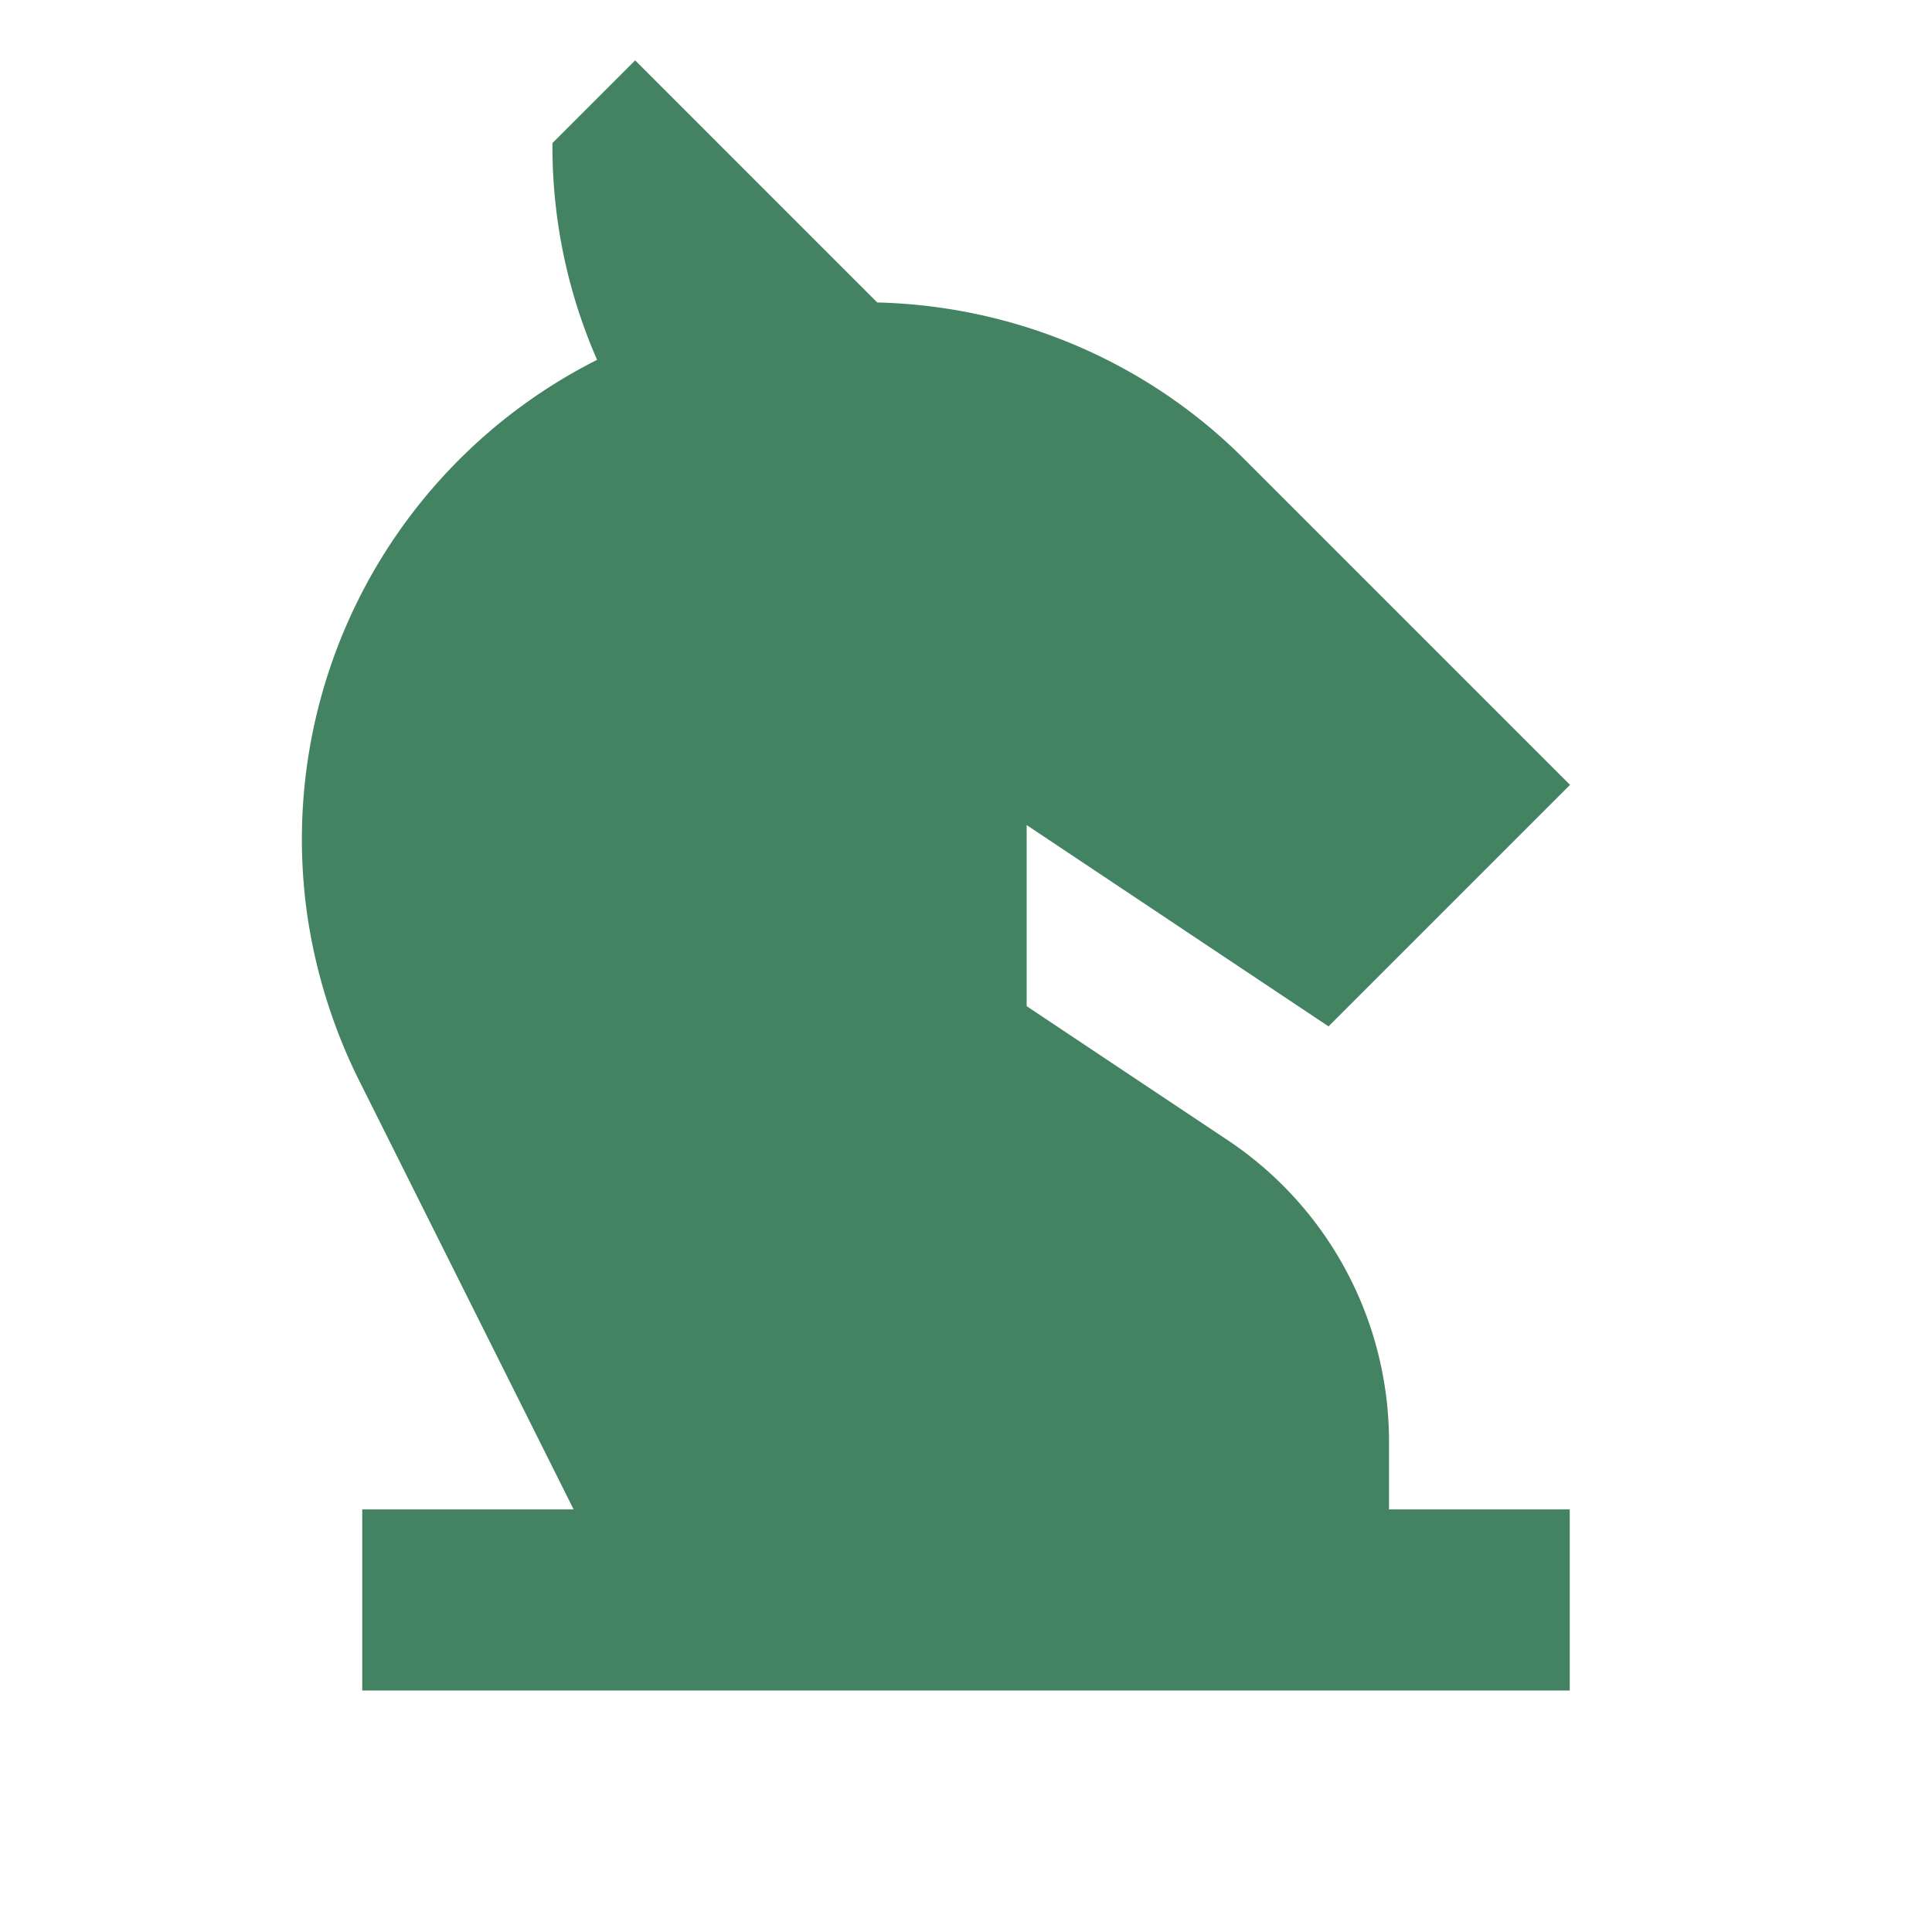 <svg xmlns="http://www.w3.org/2000/svg" viewBox="0 0 20 20" fill="#448361"><path d="M14.375 15.625h1.875V17.5H3.75v-1.875h2.188l-2.191-4.381a5.7 5.7 0 0 1-.566-1.769 5.56 5.56 0 0 1 3-5.75 5.5 5.5 0 0 1-.462-2.244l.856-.856 2.506 2.506c1.428.035 2.79.61 3.8 1.622l3.372 3.372-2.5 2.5-3.125-2.084v1.875l2.081 1.387a3.75 3.75 0 0 1 1.67 3.119v.7z" fill="#448361"></path></svg>